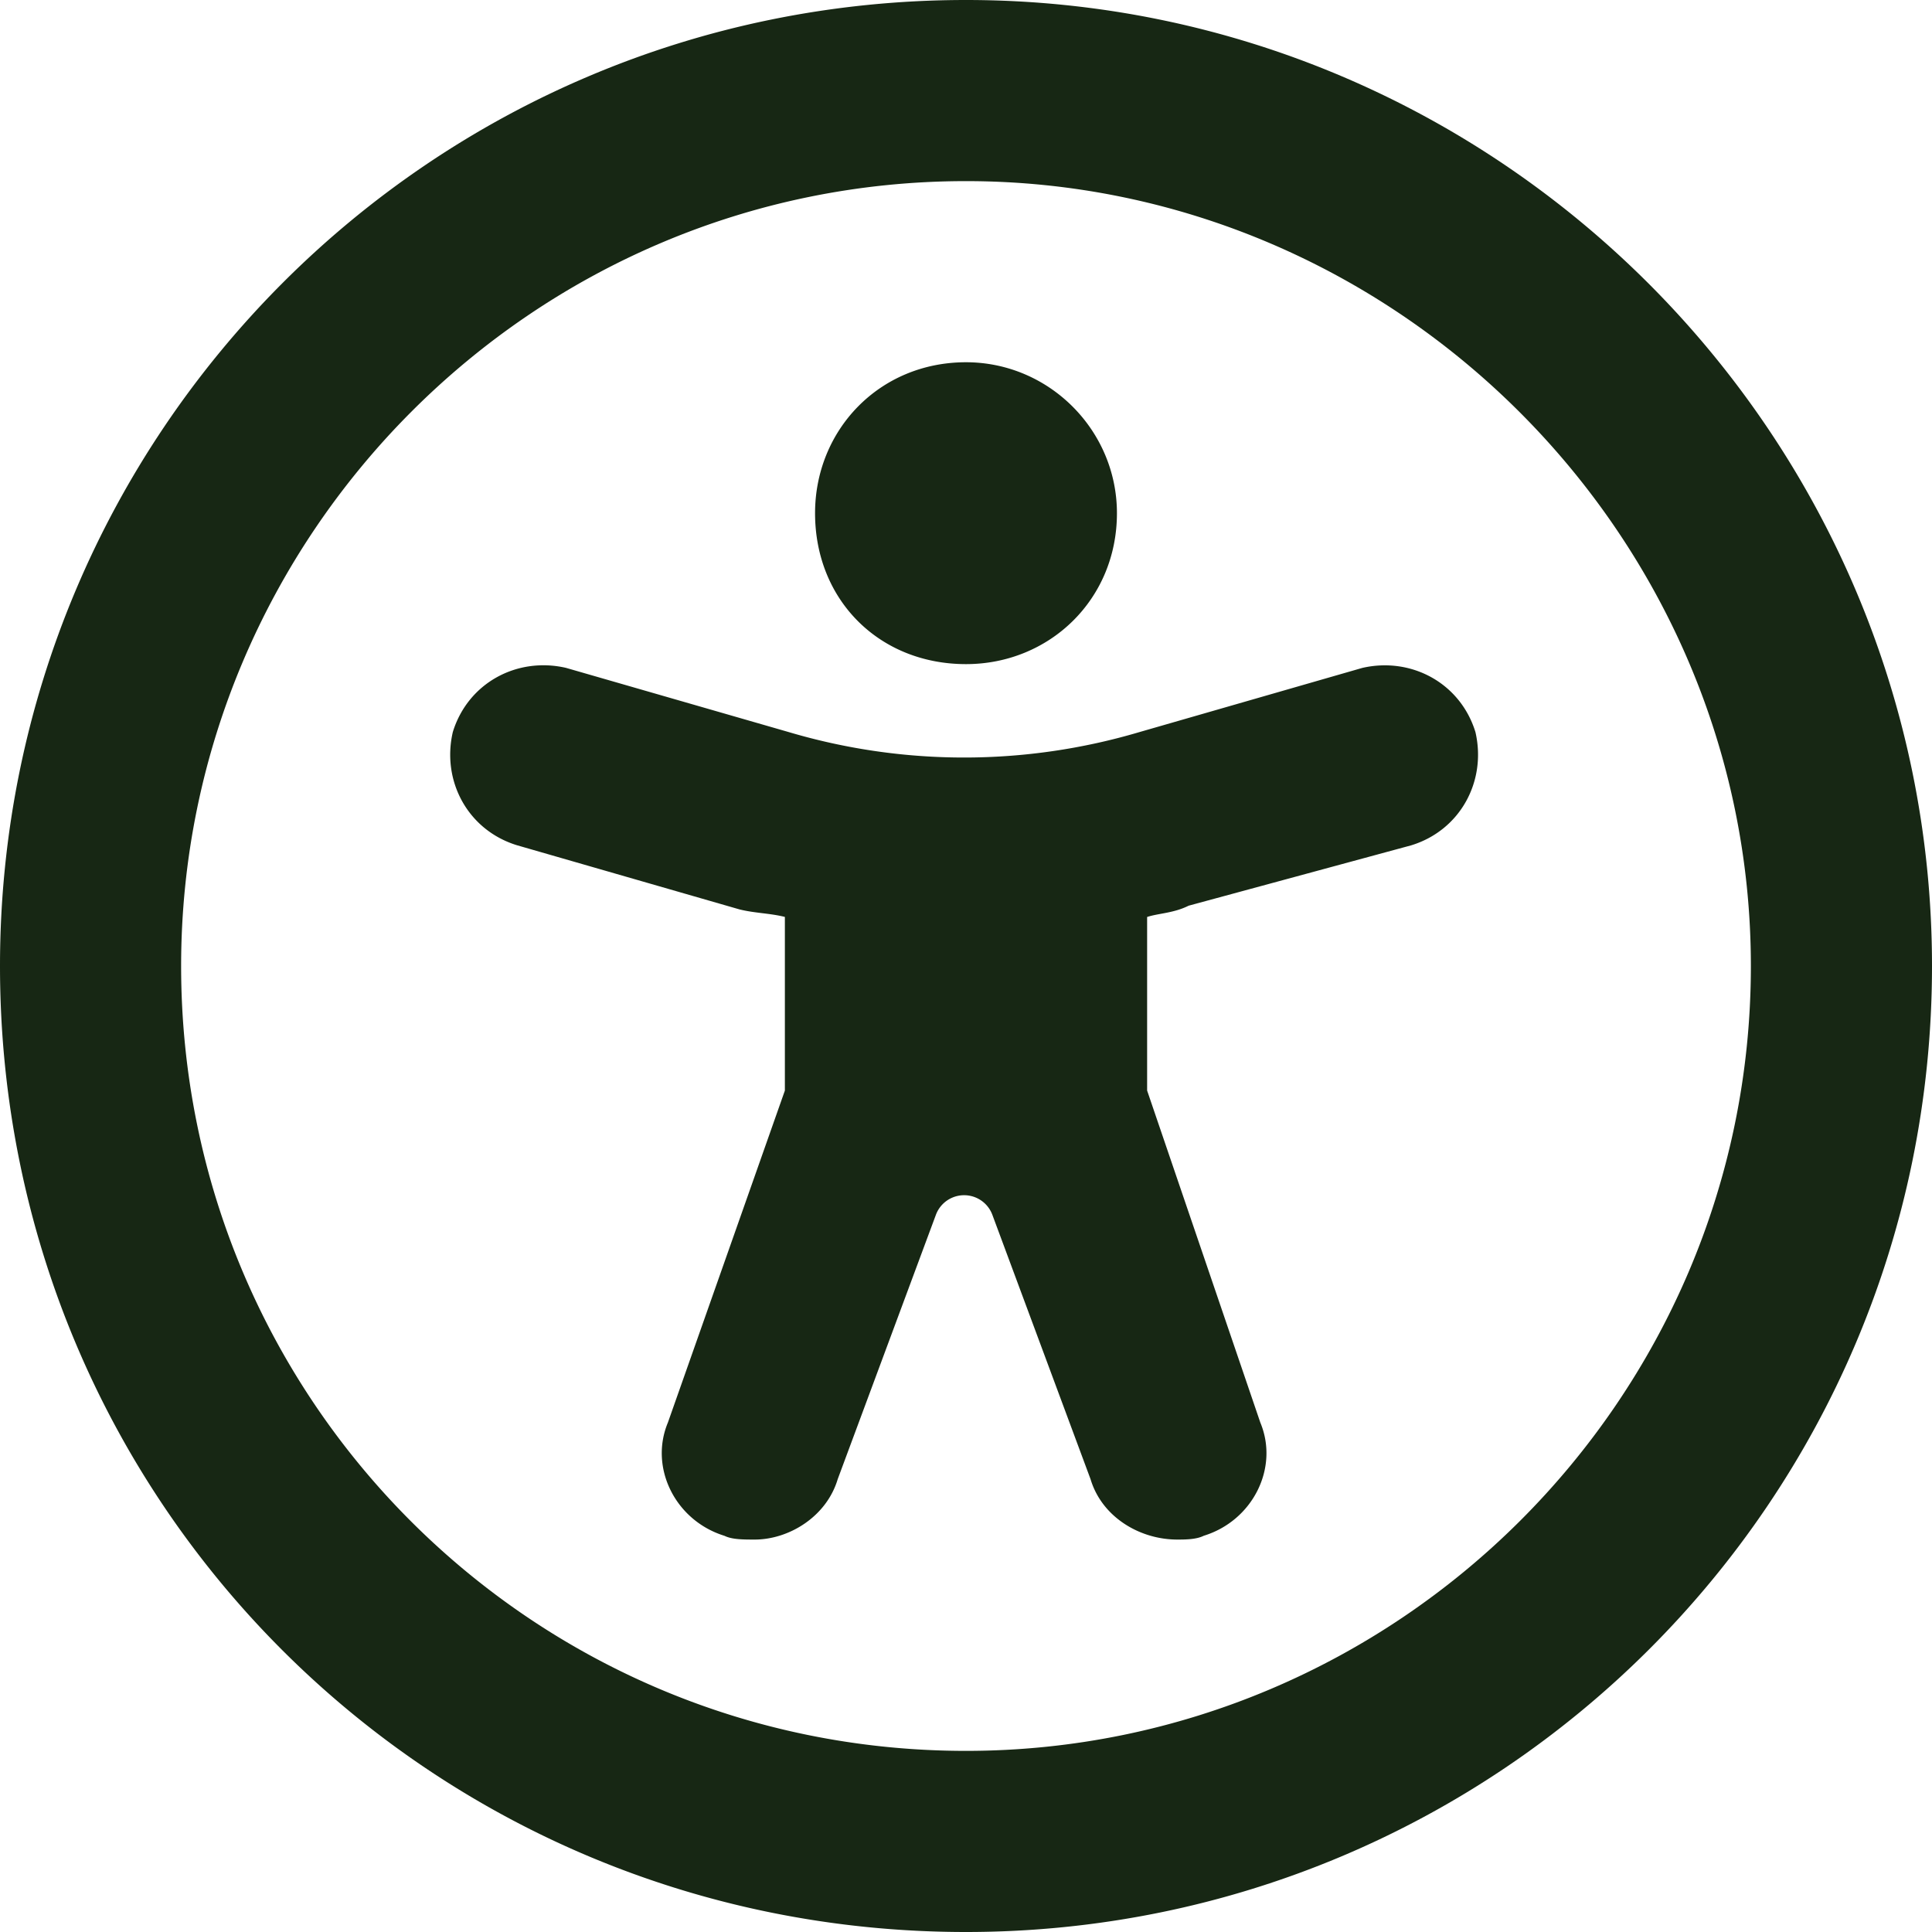 <svg width="32" height="32" fill="none" xmlns="http://www.w3.org/2000/svg"><path d="M16 11c1.375 0 2.5-1.063 2.5-2.5C18.5 7.125 17.375 6 16 6c-1.438 0-2.5 1.125-2.5 2.5 0 1.438 1.063 2.5 2.5 2.5Zm6.563.063-3.688 1.062a10.221 10.221 0 0 1-5.813 0l-3.687-1.063c-.813-.187-1.625.25-1.875 1.063-.188.813.25 1.625 1.063 1.875l3.687 1.063c.25.062.5.062.75.124v2.876l-1.938 5.5c-.312.75.126 1.625.938 1.875.125.062.313.062.5.062.563 0 1.188-.375 1.375-1l1.625-4.375a.499.499 0 0 1 .938 0l1.625 4.375c.187.625.812 1 1.437 1 .125 0 .313 0 .438-.063.812-.25 1.25-1.125.937-1.875L19 18.063v-2.875c.188-.062.438-.062.688-.187l3.687-1c.813-.25 1.25-1.063 1.063-1.875-.25-.813-1.063-1.25-1.875-1.063ZM16 0C7.125 0 0 7.188 0 16c0 8.875 7.125 16 16 16 8.813 0 16-7.125 16-16 0-8.813-7.188-16-16-16Zm0 29C8.812 29 3 23.187 3 16 3 8.875 8.813 3 16 3c7.125 0 13 5.875 13 13 0 7.188-5.875 13-13 13Z" fill="#172714"/></svg>